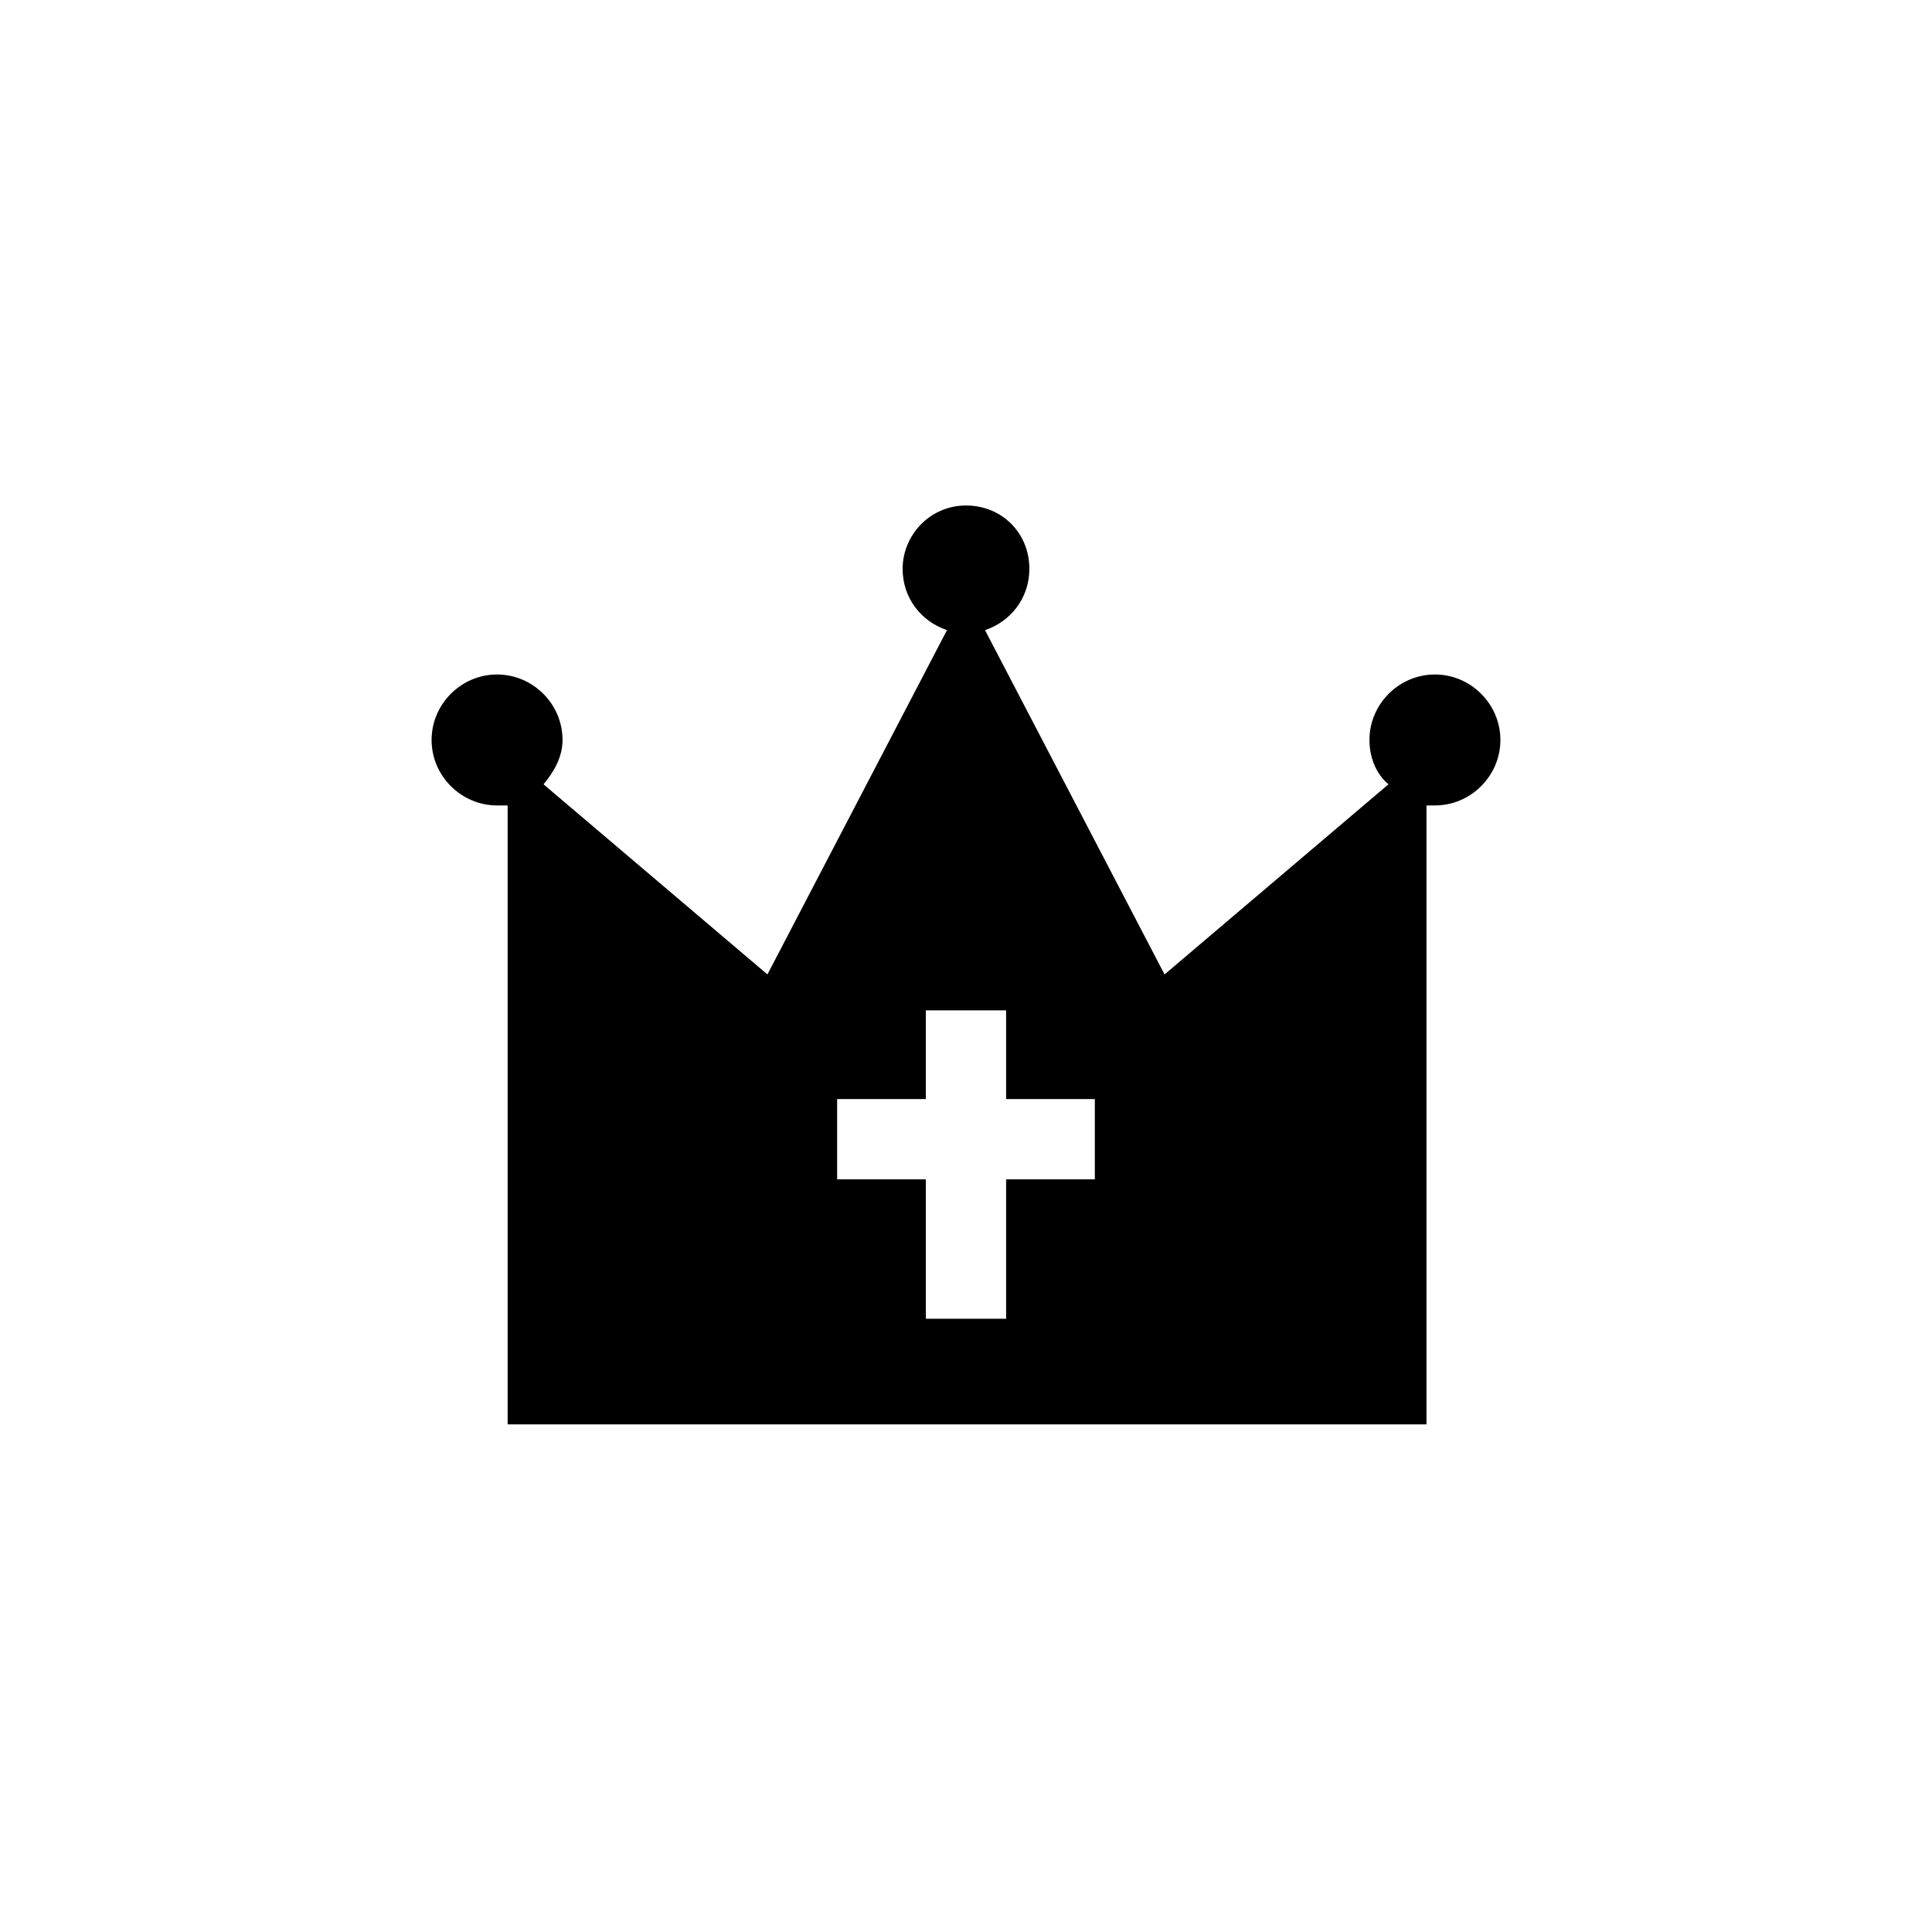 <?xml version="1.0" encoding="UTF-8"?>
<!-- Uploaded to: SVG Repo, www.svgrepo.com, Generator: SVG Repo Mixer Tools -->
<svg fill="#000000" width="800px" height="800px" version="1.1" viewBox="144 144 512 512" xmlns="http://www.w3.org/2000/svg">
 <path d="m522.03 521.47v-164.02h2.238c9.516 0 17.352-7.836 17.352-17.352 0-9.516-7.836-17.352-17.352-17.352s-17.352 7.836-17.352 17.352c0 4.477 1.68 8.957 5.039 11.754l-59.336 50.383-47.582-91.246c6.719-2.238 11.754-8.398 11.754-16.234 0-9.516-7.277-16.793-16.793-16.793s-16.793 7.836-16.793 16.793c0 7.836 5.039 13.996 11.754 16.234l-47.582 91.246-59.336-50.383c2.801-3.359 5.039-7.277 5.039-11.754 0-9.516-7.836-17.352-17.352-17.352s-17.352 7.836-17.352 17.352c0 9.516 7.836 17.352 17.352 17.352h2.801v164.02zm-111.4-109.72v23.512h23.512v21.273h-23.512v36.945h-21.273v-36.945h-23.512v-21.273h23.512v-23.512z"/>
</svg>